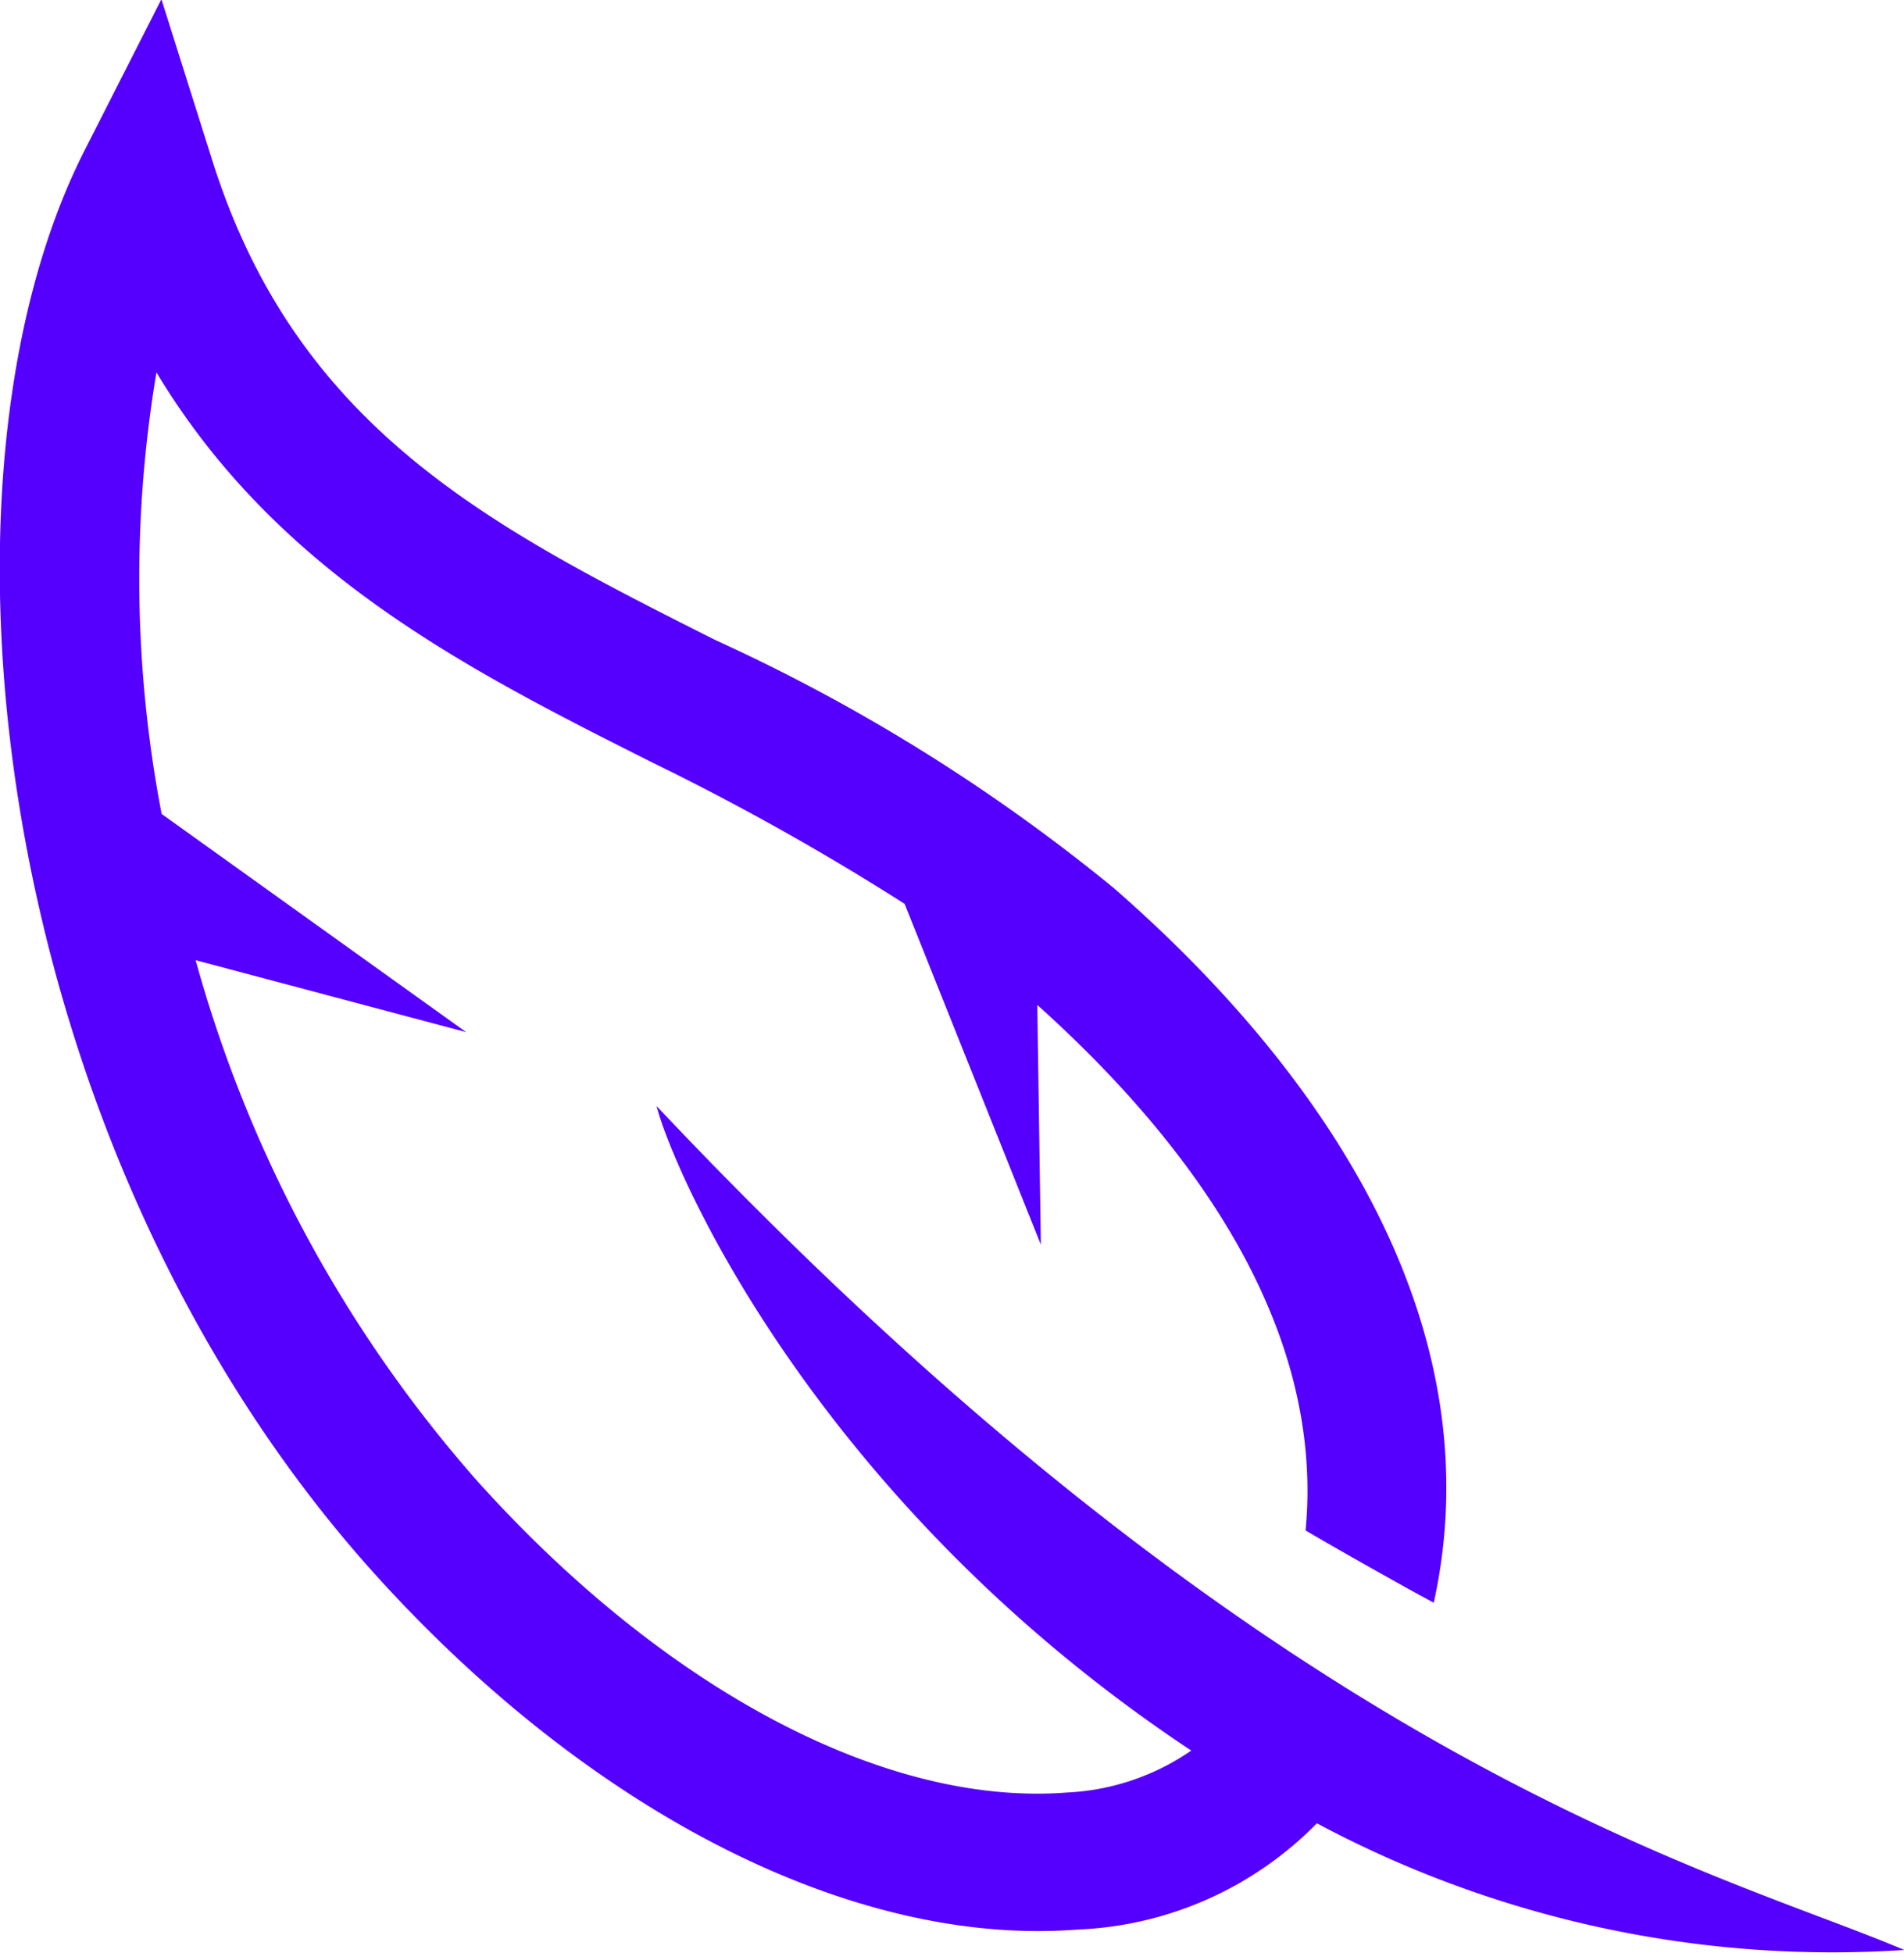 <svg xmlns="http://www.w3.org/2000/svg" width="47.656" height="48.87" viewBox="0 0 47.656 48.87">
  <defs>
    <style>
      .cls-1 {
        fill: #50f;
        fill-rule: evenodd;
      }
    </style>
  </defs>
  <path id="very_light" data-name="very light" class="cls-1" d="M97.684,4474.09c0.435,1.69,4.035,9.93,13.382,16.13a5.956,5.956,0,0,1-3.115,1.05c-4.539.35-10.057-2.57-14.759-7.8a32.985,32.985,0,0,1-7.045-13.03l6.77,1.8-7.621-5.46a31.212,31.212,0,0,1-.13-11.05c3.026,5.03,7.789,7.44,12.426,9.77a63.618,63.618,0,0,1,6.3,3.53l3.41,8.53-0.089-6c3.853,3.46,7.2,8.03,6.715,13.15,0.531,0.32,2.474,1.42,3.209,1.81,1.509-6.89-2.633-13.2-8.015-17.89a45.534,45.534,0,0,0-9.963-6.2c-5.62-2.83-10.472-5.28-12.594-12l-1.275-4.04-1.921,3.78c-4.234,8.33-2.3,25,7.242,35.61,5.417,6.01,12,9.35,17.6,8.92a8.891,8.891,0,0,0,6-2.66,27.367,27.367,0,0,0,14.7,3.17C124.19,4493.2,113.274,4490.62,97.684,4474.09Z" transform="translate(-81.25 -4446.41)"/>
</svg>
